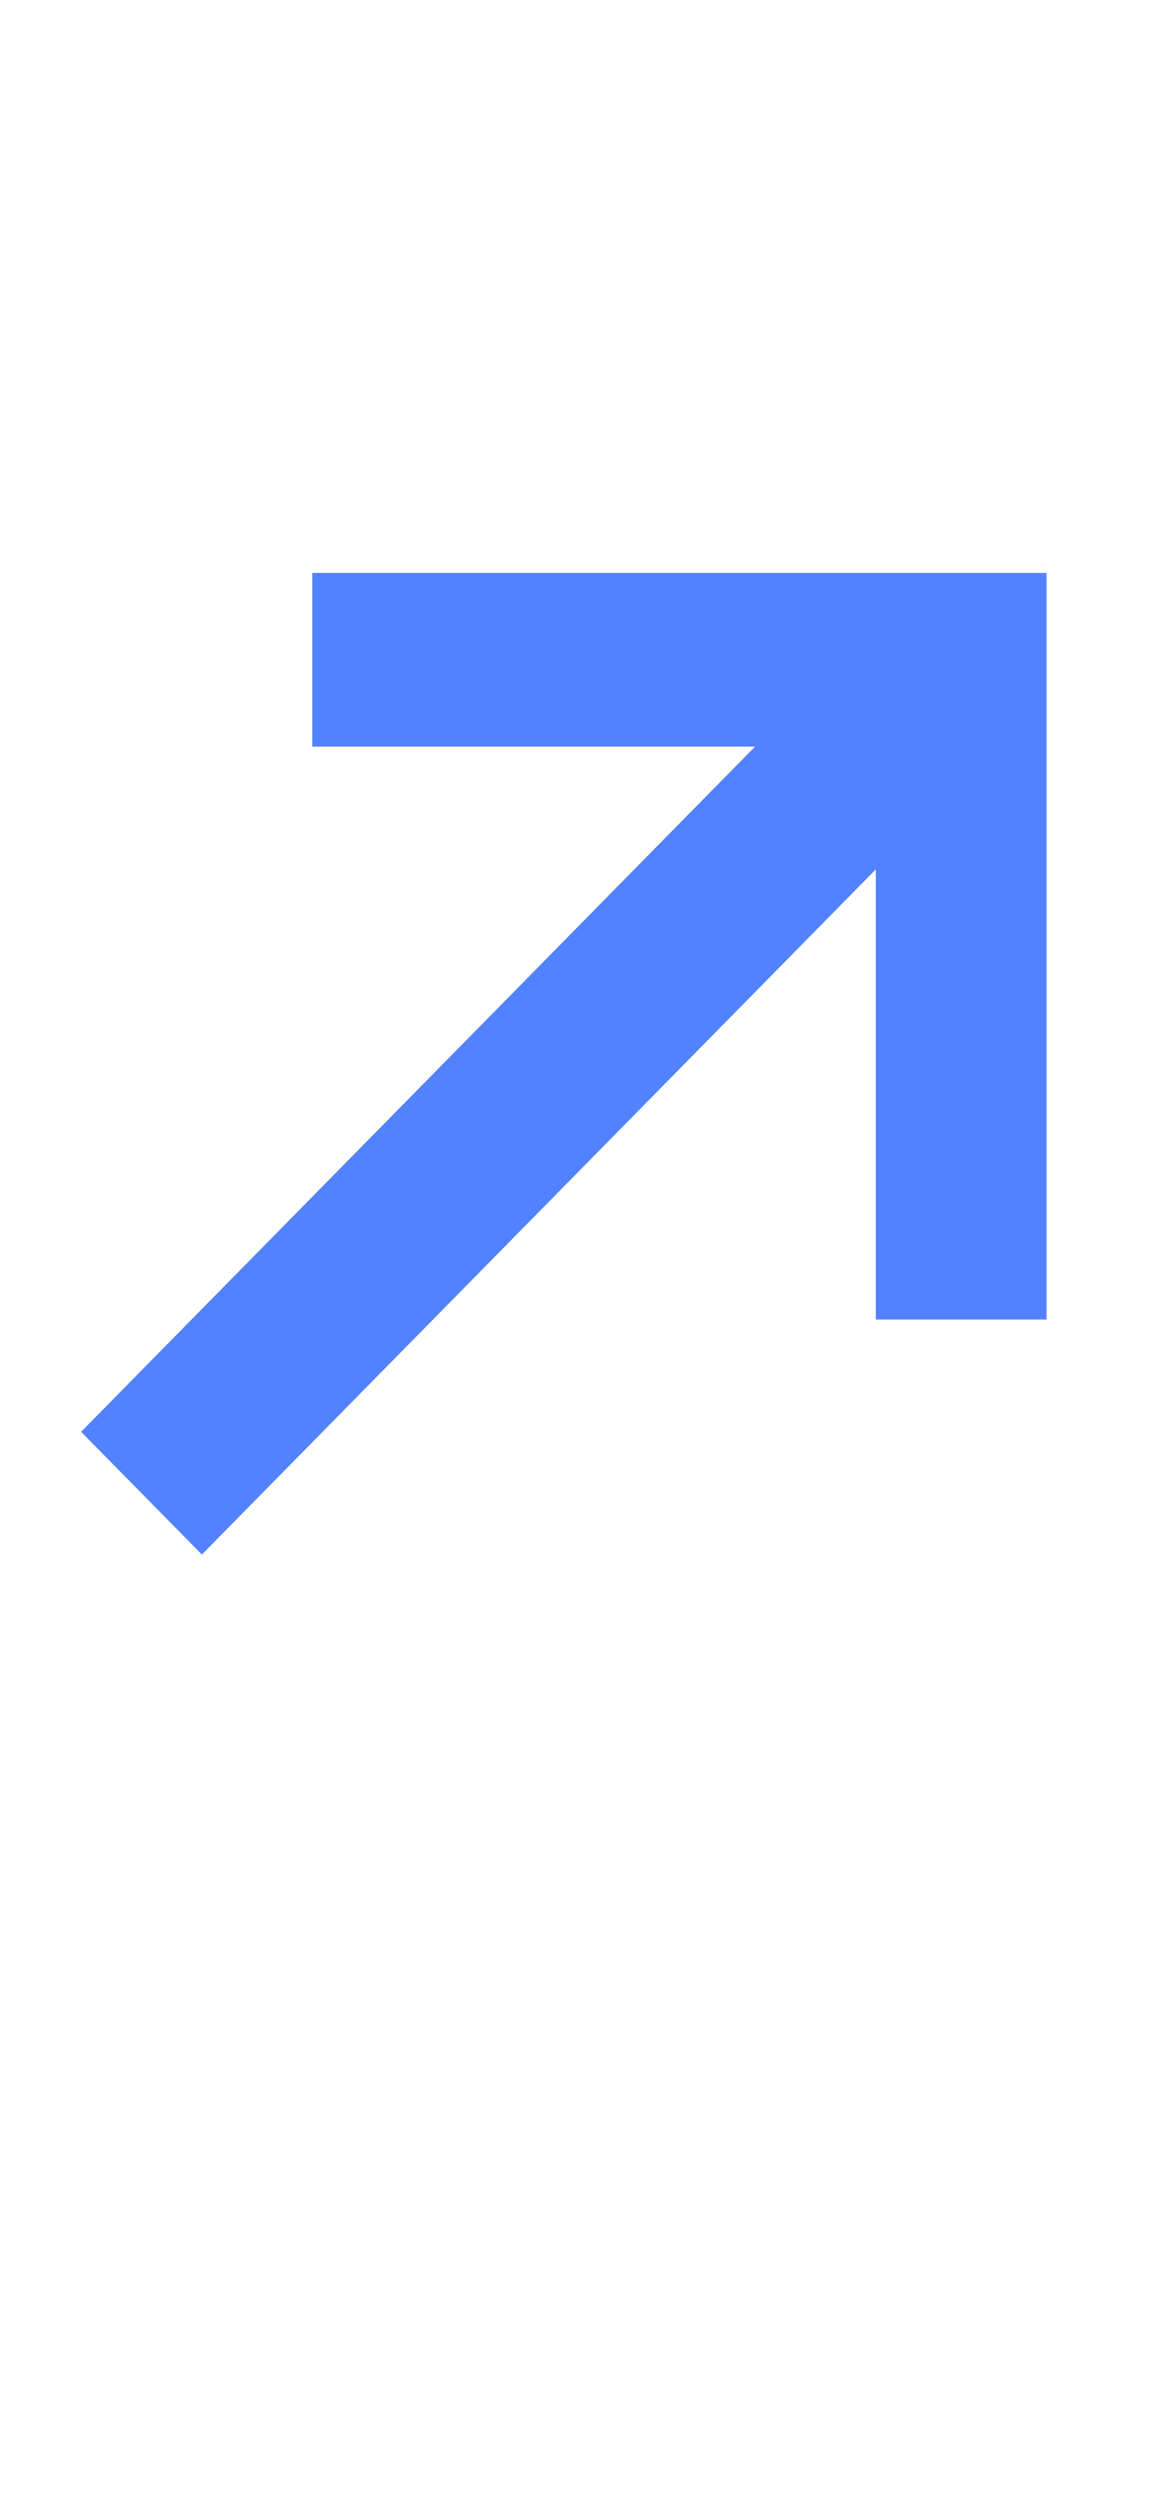 <svg viewBox="0 0 15 32" fill="none" xmlns="http://www.w3.org/2000/svg">
<path fill-rule="evenodd" clip-rule="evenodd" d="M4 7.333H13.406V16.889H11.219V11.127L2.586 19.897L1.039 18.326L9.672 9.556H4V7.333Z" fill="#5282FF"/>
</svg>
